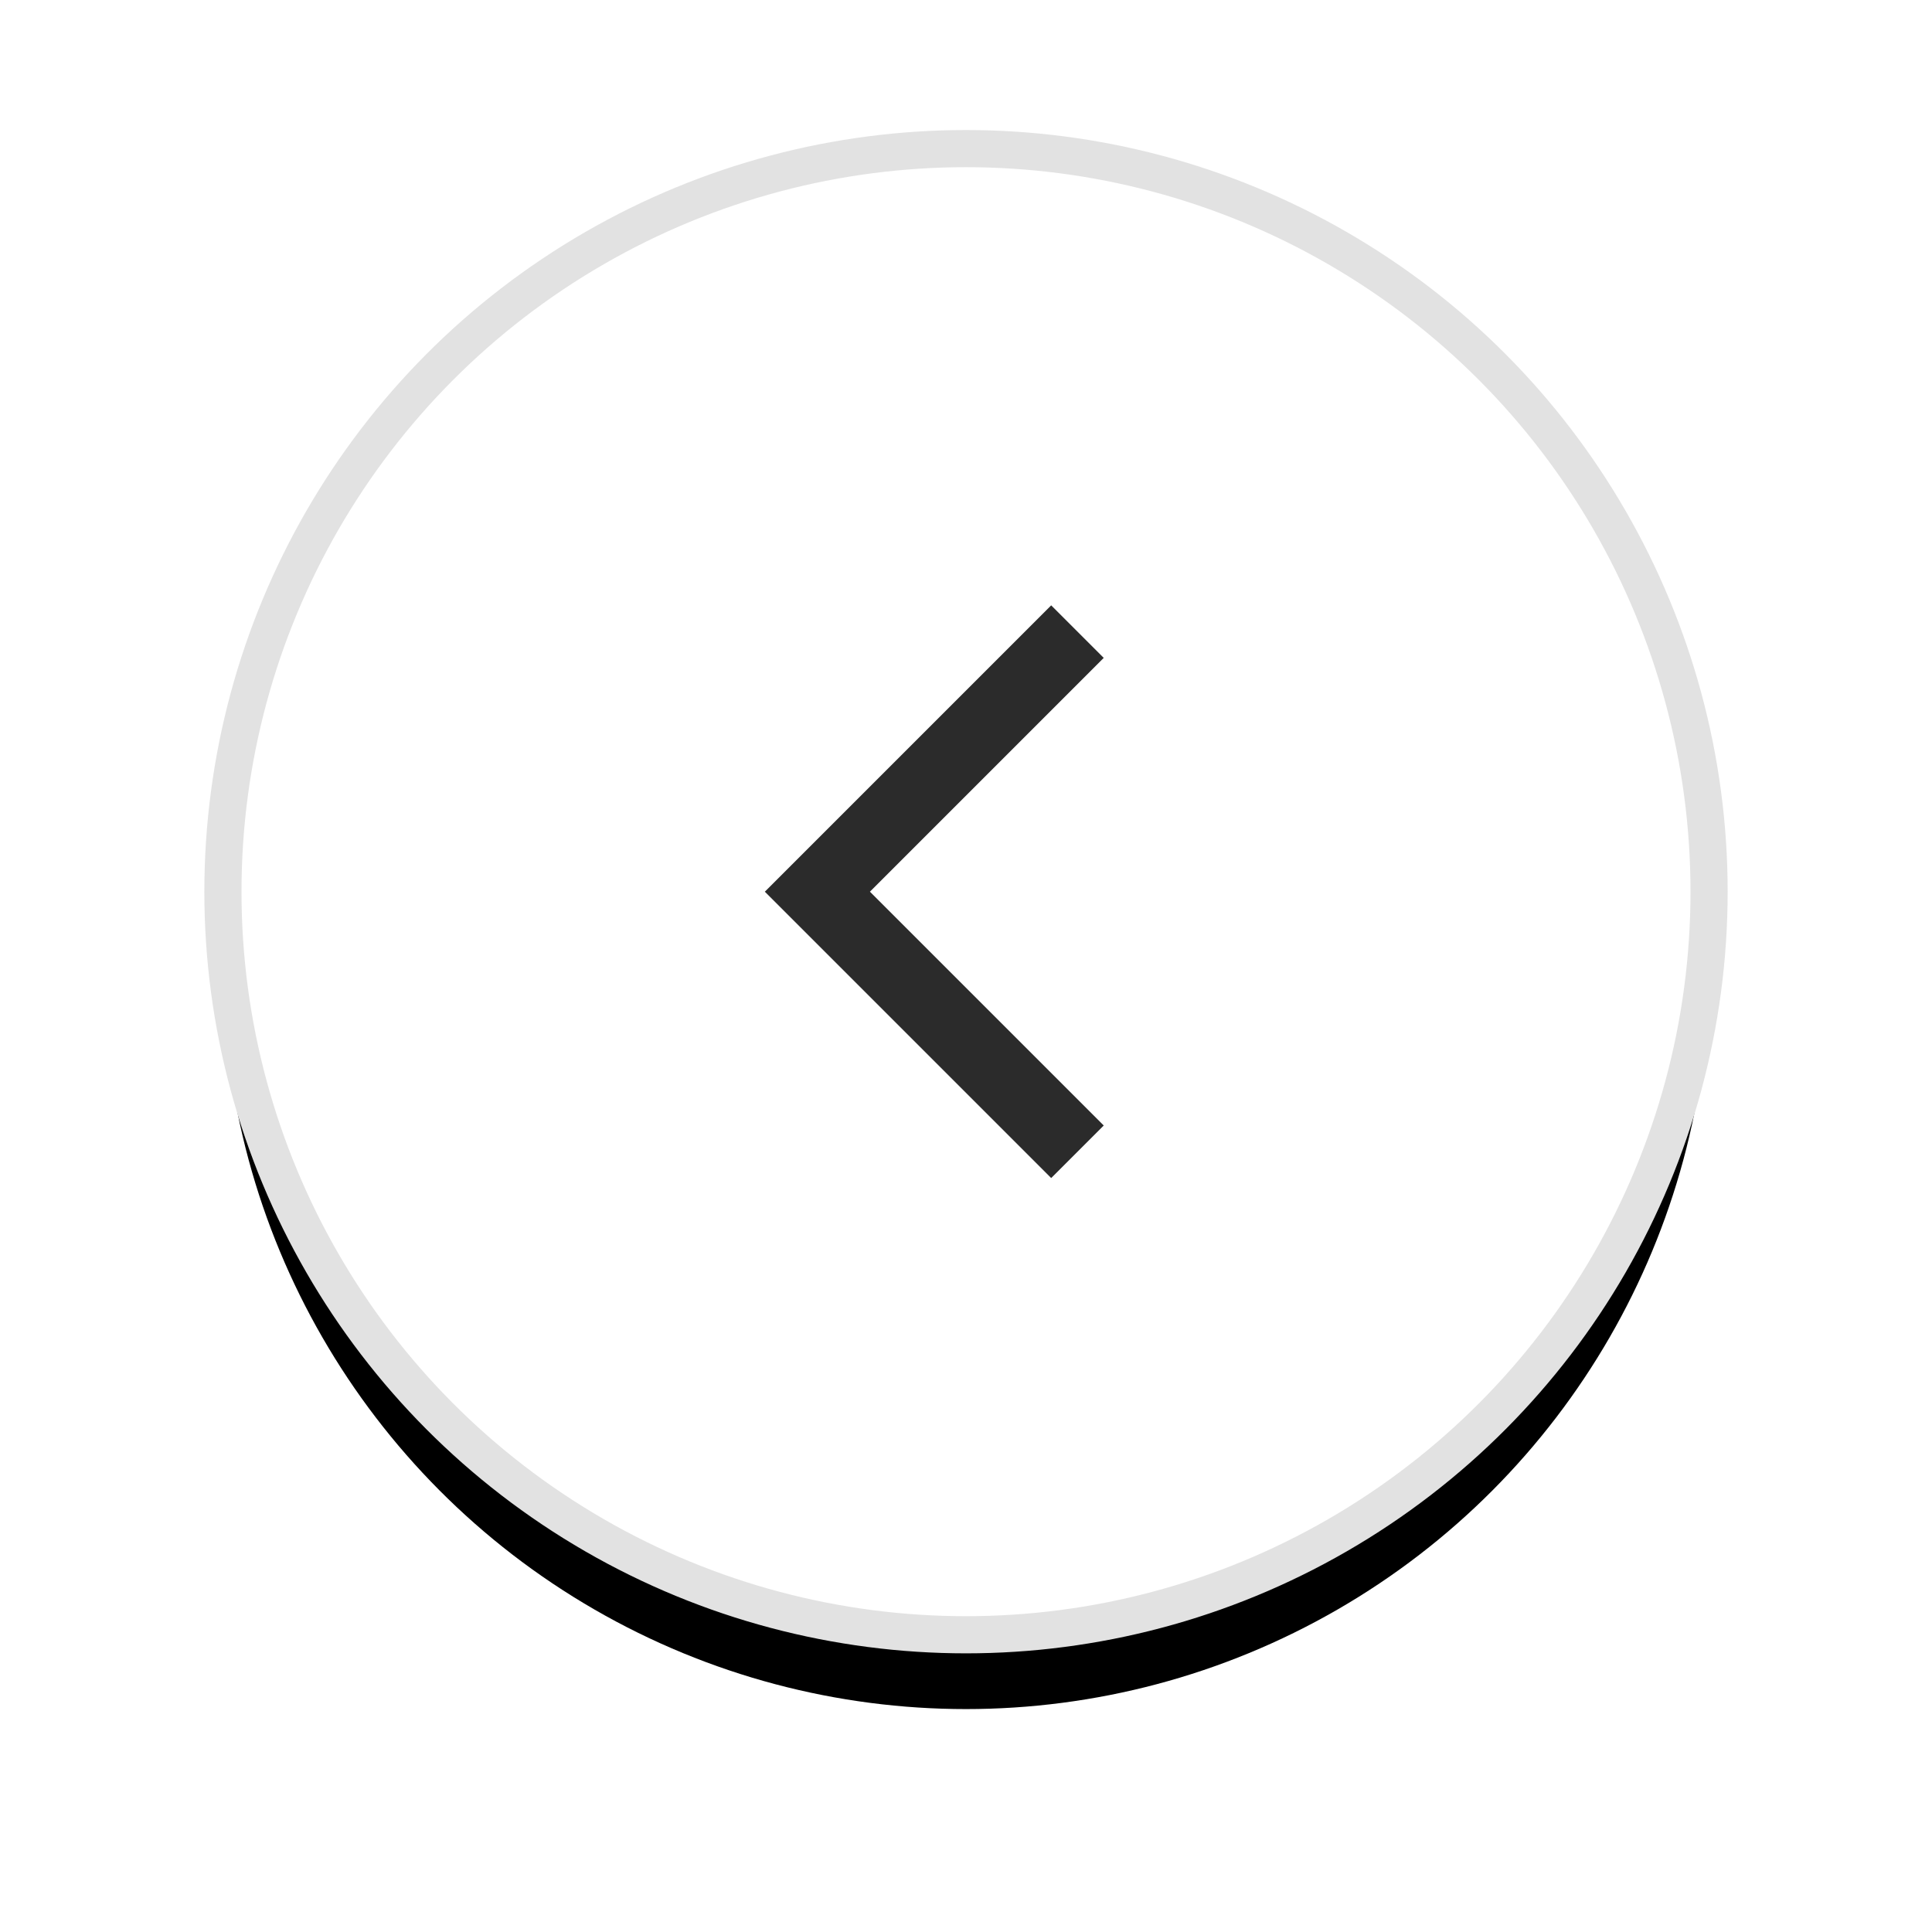 <?xml version="1.0" encoding="UTF-8"?>
<svg width="52px" height="52px" viewBox="0 0 52 52" version="1.1" xmlns="http://www.w3.org/2000/svg" xmlns:xlink="http://www.w3.org/1999/xlink">
    <title>Slide left</title>
    <defs>
        <circle id="path-1" cx="20" cy="20" r="20"></circle>
        <filter x="-22.5%" y="-17.5%" width="145.0%" height="145.0%" filterUnits="objectBoundingBox" id="filter-2">
            <feMorphology radius="0.5" operator="dilate" in="SourceAlpha" result="shadowSpreadOuter1"></feMorphology>
            <feOffset dx="0" dy="2" in="shadowSpreadOuter1" result="shadowOffsetOuter1"></feOffset>
            <feGaussianBlur stdDeviation="2.5" in="shadowOffsetOuter1" result="shadowBlurOuter1"></feGaussianBlur>
            <feComposite in="shadowBlurOuter1" in2="SourceAlpha" operator="out" result="shadowBlurOuter1"></feComposite>
            <feColorMatrix values="0 0 0 0 0   0 0 0 0 0   0 0 0 0 0  0 0 0 0.1 0" type="matrix" in="shadowBlurOuter1"></feColorMatrix>
        </filter>
    </defs>
    <g id="Page-1" stroke="none" stroke-width="1" fill="none" fill-rule="evenodd">
        <g id="Slide-Buttons" transform="translate(6, 4)">
            <g id="Slide-left" transform="translate(20, 20) scale(-1, 1) translate(-20, -20) ">
                <g id="Oval">
                    <use fill="black" fill-opacity="1" filter="url(#filter-2)" xlink:href="#path-1"></use>
                    <use stroke="#E2E2E2" stroke-width="1" fill="#FFFFFF" fill-rule="evenodd" xlink:href="#path-1"></use>
                </g>
                <polyline id="Path-Copy-3" stroke="#2B2B2B" stroke-width="2" transform="translate(20.5, 20) rotate(-360) translate(-20.5, -20) " points="17 13 24 20 17 27"></polyline>
            </g>
        </g>
    </g>
</svg>